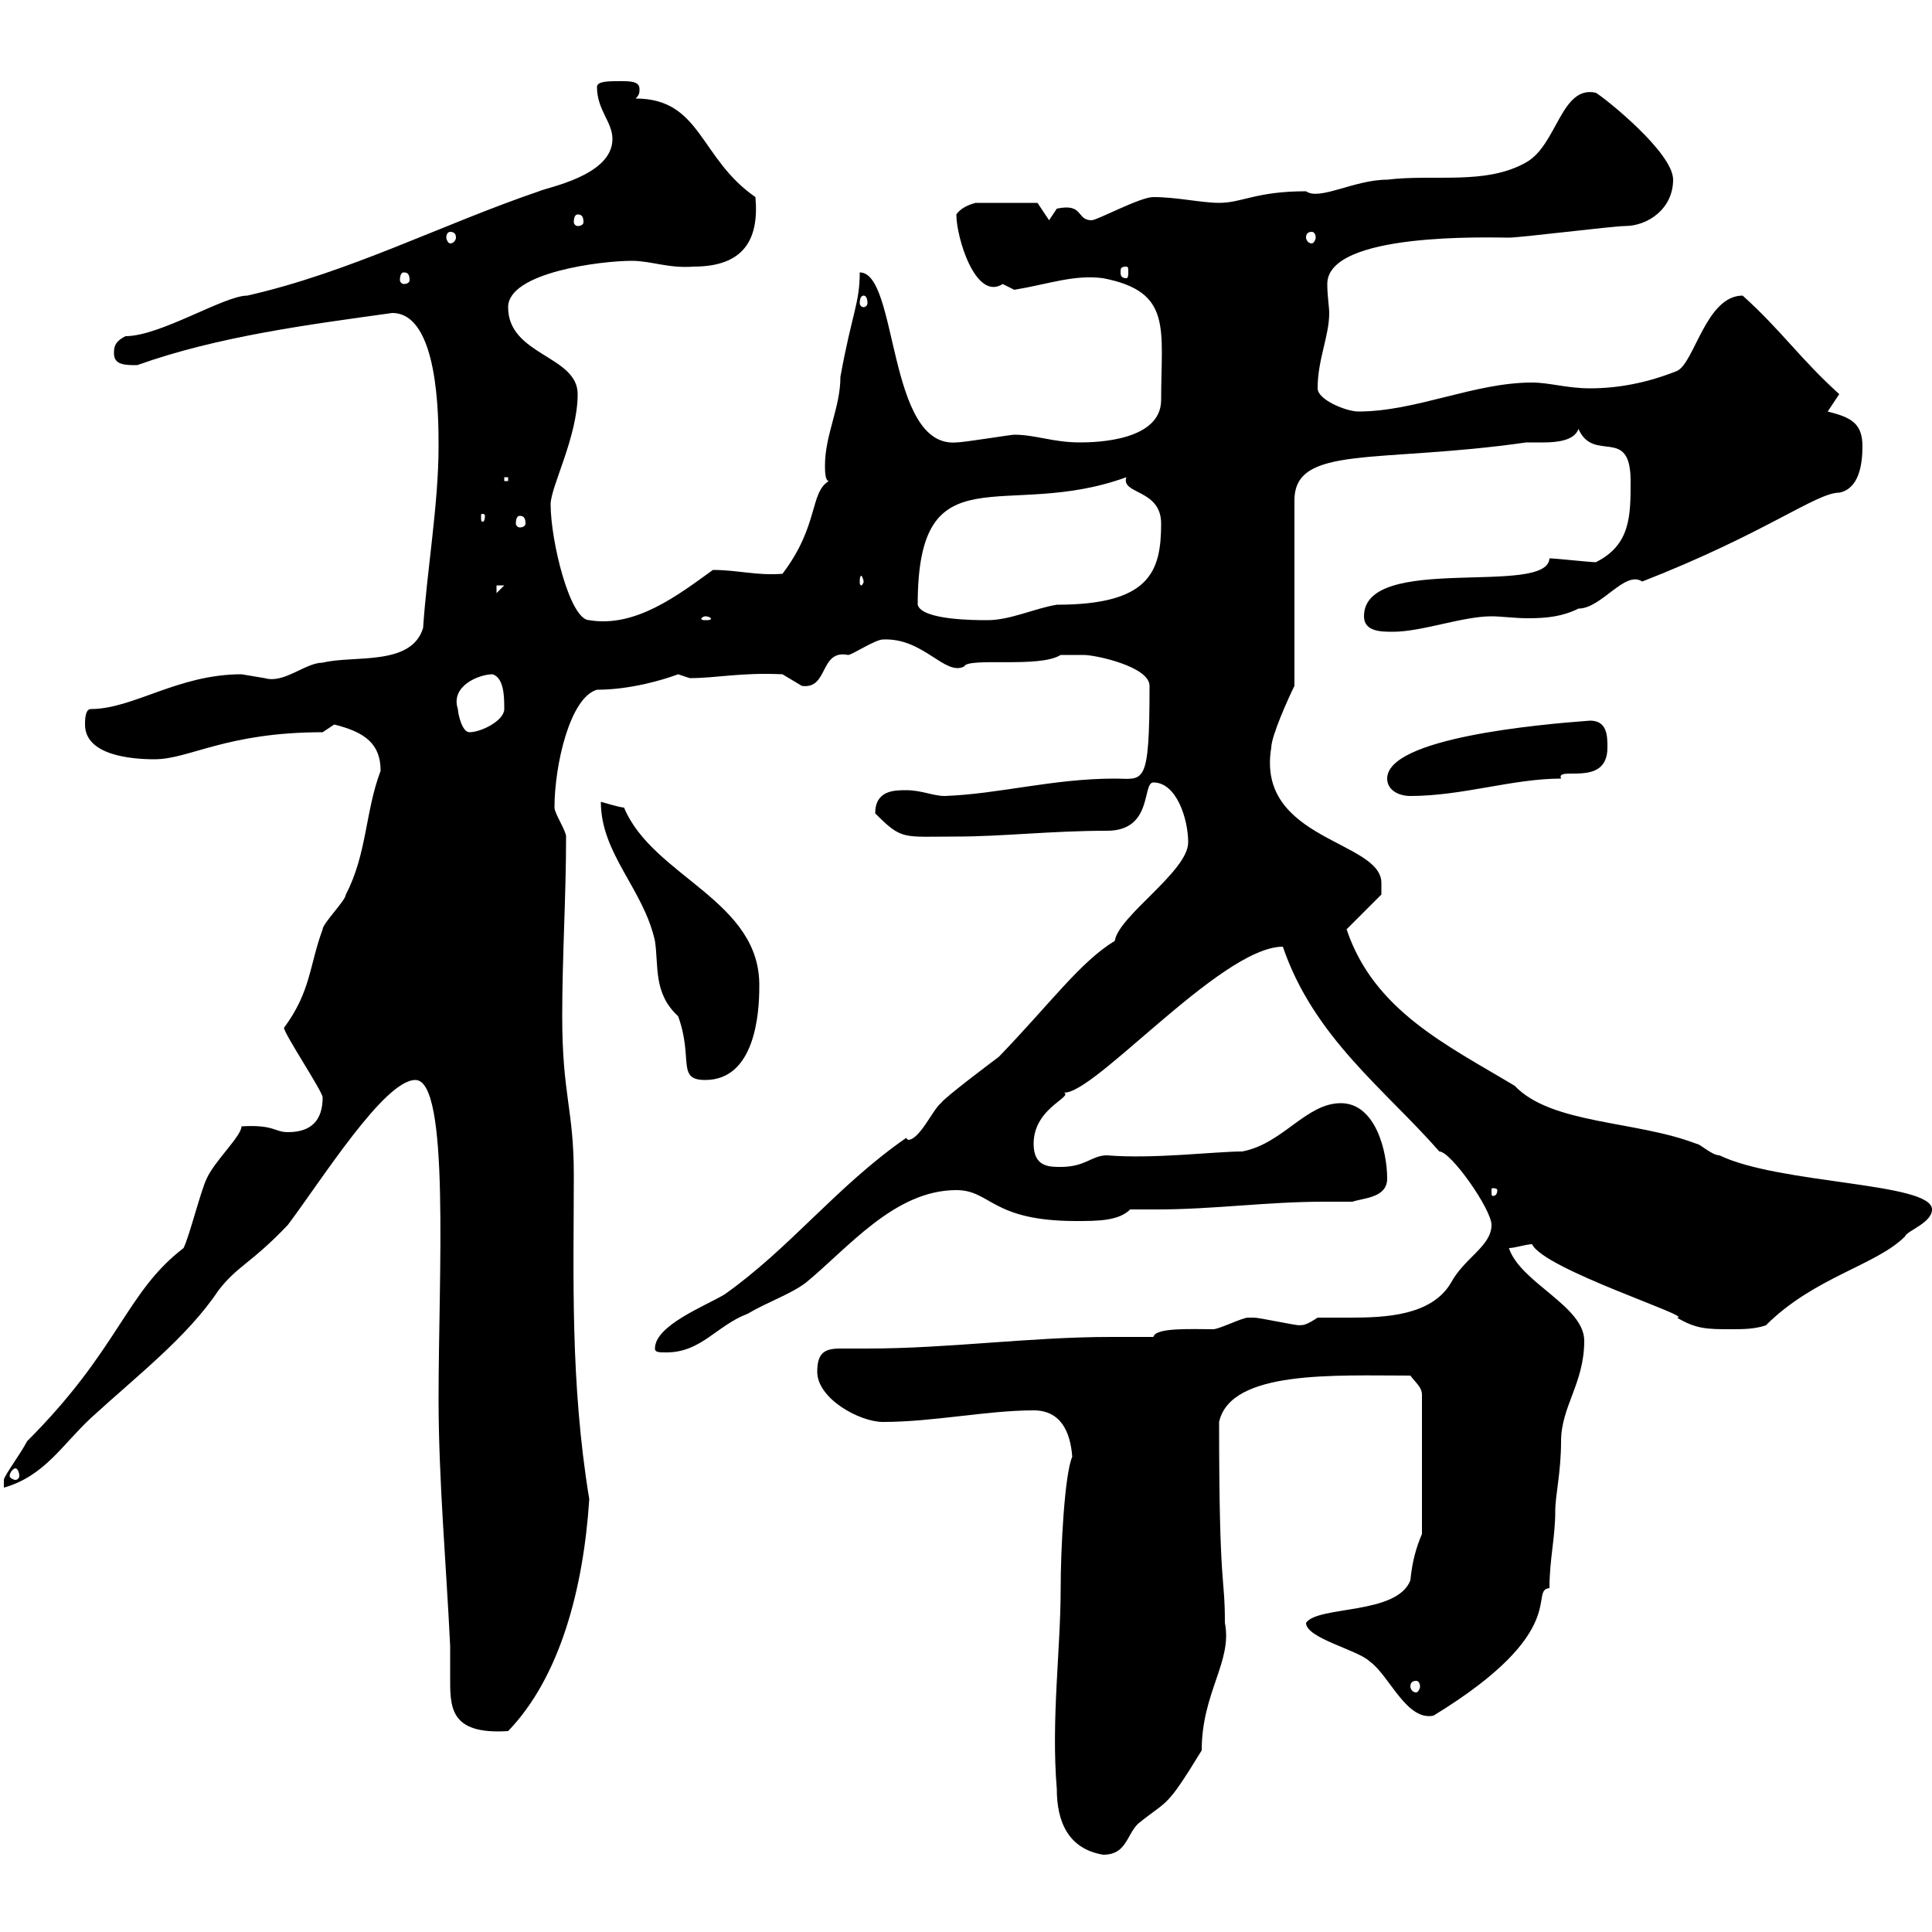 <svg xmlns="http://www.w3.org/2000/svg" xmlns:xlink="http://www.w3.org/1999/xlink" width="300" height="300"><path d="M164.10 277.80C164.10 282.90 165.90 287.10 171.30 288C174.90 288 174.90 285 176.70 283.20C181.50 279.30 180.90 281.10 186.60 271.80C186.60 262.80 191.40 258 190.20 252C190.20 244.20 189.30 247.50 189.30 220.80C191.10 212.70 207.30 213.60 219 213.60C219.90 214.80 220.80 215.40 220.80 216.60L220.80 238.20C219.90 240.30 219.30 242.40 219 245.40C216.90 250.80 204.60 249.30 202.80 252C202.80 254.40 210.90 256.20 212.70 258C215.70 260.10 218.40 267.30 222.60 266.40C244.20 253.20 237.30 246.90 240.60 246.60C240.60 242.10 241.50 238.80 241.50 234.60C241.50 232.20 242.40 228.60 242.40 223.80C242.40 218.40 246 214.80 246 208.20C246 202.80 236.10 199.20 234.30 193.80C235.20 193.80 237 193.20 237.90 193.20C239.70 197.10 263.40 204.60 260.40 204.60C263.40 206.40 265.20 206.40 268.80 206.40C270.60 206.40 272.40 206.40 274.20 205.80C281.70 198.30 291.30 196.50 295.80 192C296.10 191.10 300 189.90 300 187.80C300 183.60 276.30 183.90 267 179.40C265.80 179.40 264 177.60 263.40 177.60C254.10 174 240.90 174.60 235.20 168.60C224.70 162.30 213.30 156.90 209.10 144.30L214.50 138.90C214.50 138.90 214.50 138 214.50 137.10C214.50 130.50 195 130.50 197.40 116.10C197.40 114.30 200.10 108.30 201 106.50L201 77.70C201 69 213.90 72 237 68.70C237.90 68.70 238.50 68.70 239.70 68.70C241.80 68.70 244.50 68.40 245.10 66.60C247.50 72 253.20 66 253.20 74.70C253.20 80.10 253.20 84.60 247.80 87.30C246.90 87.30 241.50 86.70 240.60 86.70C240.30 92.70 211.80 85.80 211.80 95.70C211.80 98.10 214.50 98.10 216.30 98.10C220.80 98.10 227.10 95.70 231.60 95.70C233.10 95.70 235.20 96 237.30 96C240.30 96 242.70 95.70 245.10 94.50C248.70 94.50 252.30 88.50 255 90.30C274.20 82.80 282 76.50 285.60 76.50C288.60 75.90 289.20 72.30 289.20 69.30C289.20 65.70 287.40 64.80 283.80 63.90L285.60 61.20C279.60 55.80 276.60 51.30 270.60 45.90C264.90 45.90 263.10 56.40 260.40 57.60C255.90 59.40 251.40 60.30 246.90 60.30C243.30 60.30 240.60 59.40 237.90 59.40C228.90 59.40 219.90 63.90 210.90 63.90C209.10 63.90 204.60 62.10 204.60 60.30C204.60 55.80 206.40 52.20 206.40 48.60C206.40 47.70 206.10 45.90 206.10 44.10C206.10 36 231.30 36.90 234.30 36.90C236.10 36.90 250.50 35.10 252.30 35.10C255.90 35.10 259.80 32.40 259.80 27.90C259.80 23.70 249.30 15.30 247.80 14.40C242.40 13.20 241.80 22.50 237 25.20C230.70 28.80 222.60 27 215.40 27.90C210.30 27.90 204.90 31.20 202.80 29.70C195 29.70 192.90 31.50 189.30 31.50C186.60 31.50 182.70 30.60 179.10 30.60C177 30.60 170.40 34.20 169.50 34.20C167.10 34.20 168.30 31.50 164.10 32.40C164.10 32.40 162.90 34.20 162.90 34.20L161.10 31.50L151.50 31.50C150.30 31.80 149.10 32.40 148.50 33.30C148.50 36.90 151.50 46.80 155.70 44.10C155.70 44.10 157.50 45 157.50 45C162.90 44.10 166.80 42.60 171.30 43.20C182.10 45.30 180.30 51 180.30 62.10C180.30 68.40 170.40 68.70 167.70 68.70C163.50 68.70 160.80 67.50 157.50 67.50C156.90 67.50 149.70 68.70 148.50 68.70C137.70 69.60 139.50 42.30 133.50 42.30C133.50 47.10 132.30 48.60 130.50 58.50C130.50 63.30 128.10 67.50 128.10 72.30C128.10 72.90 128.10 74.70 128.70 74.70C125.70 76.50 127.20 81.60 121.50 89.10C117.30 89.40 114.60 88.50 110.70 88.50C105.30 92.40 98.70 97.50 91.50 96.30C88.50 96.30 85.50 84 85.50 78.30C85.50 75.60 89.70 67.80 89.70 61.20C89.70 55.20 78.90 55.20 78.90 47.70C78.90 42.30 93.30 40.50 98.10 40.50C101.10 40.50 103.80 41.70 107.70 41.40C115.50 41.40 117.90 37.20 117.30 30.60C108.60 24.60 108.90 15.30 98.70 15.30C99.30 14.70 99.30 14.40 99.30 13.80C99.30 12.60 97.80 12.60 96.30 12.60C94.50 12.60 92.70 12.60 92.70 13.50C92.70 17.10 95.10 18.90 95.10 21.60C95.10 27.30 84.90 29.10 83.70 29.70C68.70 34.80 54.30 42.30 38.40 45.90C34.80 45.90 24.90 52.20 19.50 52.20C17.70 53.10 17.70 54 17.70 54.90C17.70 56.70 19.50 56.70 21.30 56.70C33.90 52.20 48 50.40 60.90 48.60C68.10 48.60 68.10 64.80 68.10 69.30C68.10 78.30 66.30 88.50 65.70 97.50C63.90 103.50 54.90 101.70 50.10 102.90C47.40 102.90 44.10 106.20 41.10 105.30C41.10 105.30 37.50 104.70 37.50 104.70C27.60 104.70 20.70 110.10 14.10 110.10C13.20 110.10 13.20 111.90 13.20 112.50C13.20 117.30 20.40 117.90 24 117.90C29.40 117.90 35.10 113.70 50.10 113.70C50.10 113.70 51.90 112.50 51.90 112.50C56.70 113.70 59.10 115.50 59.10 119.70C56.70 126 57 132.60 53.70 138.90C53.70 139.80 50.10 143.40 50.10 144.30C48 150 48.30 153.90 44.10 159.60C44.10 160.50 50.10 169.50 50.10 170.40C50.10 174 48.30 175.80 44.70 175.80C42.60 175.80 42.60 174.60 37.50 174.90C37.50 176.40 33.30 180.30 32.10 183C31.20 184.80 29.40 192 28.50 193.80C19.50 200.70 18.60 209.40 4.20 223.80C3.30 225.60 0.60 229.20 0.60 229.80C0.60 231 0.60 231 0.60 231C6.90 229.20 9.60 224.40 14.10 220.20C21.30 213.60 29.10 207.60 33.90 200.40C36.90 196.50 39 196.20 44.70 190.20C50.10 183 59.70 167.70 64.50 167.70C69.90 167.70 68.10 198 68.10 217.20C68.10 229.80 69.30 243 69.90 255.60C69.90 256.80 69.90 258.30 69.90 260.10C69.90 264.90 69.60 269.40 78.90 268.80C87 260.40 90.60 246.60 91.50 232.80C88.50 214.50 89.10 198 89.10 182.40C89.10 172.20 87.30 170.10 87.30 157.80C87.30 148.50 87.90 139.20 87.90 129.90C87.90 129 86.10 126.30 86.10 125.40C86.10 118.80 88.50 108.30 92.70 107.10C97.80 107.10 102.90 105.60 105.30 104.70C105.30 104.70 107.10 105.30 107.10 105.30C111.30 105.30 114.90 104.40 121.50 104.70C121.50 104.70 124.50 106.50 124.50 106.50C128.70 107.10 127.20 100.80 131.70 101.70C132.30 101.70 135.90 99.30 137.10 99.30C143.40 99 146.70 105 149.70 103.50C150.30 102 161.40 103.80 164.70 101.70C164.70 101.70 167.70 101.70 168.30 101.70C170.10 101.70 178.50 103.50 178.50 106.50C178.50 122.40 177.60 120.90 173.10 120.90C163.50 120.90 155.10 123.30 146.70 123.60C144.90 123.60 143.10 122.70 140.70 122.70C138.90 122.70 135.90 122.70 135.90 126.30C140.10 130.50 140.10 129.90 148.50 129.90C155.70 129.90 163.20 129 171.90 129C179.10 129 177.30 121.50 179.10 121.50C182.70 121.50 184.50 127.20 184.50 130.80C184.50 135.30 173.70 142.20 173.10 146.10C167.70 149.40 163.20 155.70 155.10 164.10C153.90 165 146.70 170.40 146.10 171.30C144.90 172.20 142.80 177 141 177C141 177 140.70 176.70 140.70 176.70C129.90 184.20 122.70 193.80 112.50 201C109.50 202.80 101.70 205.80 101.70 209.40C101.70 210 102.30 210 103.50 210C108.90 210 111.30 205.80 116.10 204C119.10 202.20 122.70 201 125.10 199.20C131.70 193.80 138.90 184.80 148.50 184.80C153.90 184.80 153.90 189.60 167.10 189.60C170.40 189.60 173.70 189.60 175.50 187.80C177 187.80 178.50 187.80 179.70 187.80C188.40 187.80 196.80 186.60 205.50 186.60C206.70 186.60 208.50 186.60 210 186.60C211.80 186 215.40 186 215.40 183C215.40 178.80 213.60 171.30 208.20 171.30C202.80 171.30 199.20 177.60 192.90 178.80C188.70 178.80 179.10 180 171.90 179.40C169.50 179.40 168.60 181.20 164.70 181.20C162.90 181.20 160.50 181.20 160.50 177.60C160.50 171.60 167.70 170.10 164.70 169.50C168.30 171.90 189.30 147 199.20 147C204 161.10 215.10 169.20 223.50 178.80C225.30 178.80 231.60 187.80 231.60 190.20C231.60 193.50 227.40 195.30 225.30 199.20C222.30 204.30 215.10 204.60 209.70 204.60C207.90 204.60 206.10 204.60 204.60 204.60C201.90 206.40 201.90 205.50 201.90 205.80C201 205.80 195.60 204.60 194.70 204.60C194.70 204.60 194.70 204.60 193.80 204.60C192.90 204.60 189.30 206.40 188.40 206.40C185.10 206.40 179.40 206.10 179.10 207.60C177 207.60 174.90 207.60 172.50 207.60C159.90 207.60 147.30 209.40 134.70 209.40C133.50 209.40 132 209.40 130.50 209.40C128.10 209.40 126.90 210 126.90 213C126.90 217.20 133.50 220.80 137.10 220.80C144.90 220.80 153.30 219 160.50 219C164.70 219 166.20 222.30 166.50 226.20C165.30 228.90 164.70 240.60 164.70 246.60C164.70 256.20 163.20 267 164.10 277.80ZM219.90 261C220.20 261 220.50 261.30 220.50 261.90C220.50 262.20 220.20 262.80 219.90 262.80C219.30 262.80 219 262.20 219 261.90C219 261.30 219.30 261 219.90 261ZM2.40 228C2.70 228 3 228.60 3 229.20C3 229.50 2.70 229.80 2.40 229.80C2.10 229.80 1.50 229.50 1.50 229.20C1.50 228.60 2.10 228 2.40 228ZM232.50 184.80C232.50 185.70 231.90 185.70 231.90 185.70C231.60 185.70 231.60 185.70 231.60 184.80C231.60 184.50 231.60 184.50 231.90 184.50C231.90 184.50 232.50 184.50 232.50 184.80ZM93.30 124.50C93.30 132.60 99.90 138 101.70 146.10C102.30 150 101.40 154.20 105.30 157.80C107.70 164.40 105 167.70 109.50 167.70C117.30 167.70 117.90 157.20 117.90 153.30C118.20 139.80 101.40 136.20 96.90 125.40C96.30 125.40 93.30 124.50 93.30 124.50ZM215.40 120.90C215.40 122.70 217.20 123.60 219 123.60C227.10 123.60 234.90 120.90 242.40 120.90C241.50 118.80 249.60 122.40 249.60 116.10C249.60 114.30 249.60 111.90 246.90 111.90C238.80 112.50 215.40 114.60 215.40 120.90ZM71.10 110.10C69.90 106.50 74.40 104.70 76.50 104.70C78.30 105.30 78.30 108.30 78.30 110.10C78.30 111.90 74.70 113.70 72.90 113.70C71.70 113.70 71.10 110.70 71.10 110.10ZM109.50 95.70C110.10 95.70 110.40 96 110.40 96C110.40 96.30 110.10 96.30 109.50 96.30C109.20 96.30 108.90 96.30 108.90 96C108.90 96 109.20 95.70 109.50 95.70ZM142.50 93.90C142.50 69.60 156 81 174.90 74.10C174 76.80 180.30 75.90 180.30 81.30C180.30 88.80 178.50 93.90 164.10 93.90C160.50 94.50 156.90 96.30 153.30 96.30C151.50 96.30 143.10 96.30 142.50 93.90ZM77.10 90.90L78.30 90.90L77.10 92.10ZM134.10 90.30C134.10 90.60 133.80 90.90 133.80 90.90C133.50 90.90 133.50 90.60 133.50 90.30C133.50 90 133.50 89.40 133.80 89.40C133.80 89.40 134.10 90 134.10 90.30ZM80.70 80.10C81.30 80.10 81.60 80.40 81.60 81.30C81.60 81.60 81.30 81.90 80.70 81.90C80.40 81.90 80.10 81.60 80.10 81.30C80.10 80.40 80.40 80.10 80.70 80.10ZM75.30 80.10C75.30 81 75 81 75 81C74.70 81 74.70 81 74.70 80.10C74.70 79.80 74.70 79.80 75 79.80C75 79.80 75.30 79.80 75.30 80.10ZM78.30 74.10L78.90 74.10L78.90 74.70L78.30 74.70ZM134.10 45.90C134.40 45.90 134.70 46.20 134.70 47.10C134.70 47.40 134.40 47.70 134.10 47.70C133.80 47.70 133.50 47.40 133.50 47.10C133.50 46.20 133.80 45.90 134.10 45.90ZM62.70 42.30C63.30 42.30 63.60 42.60 63.60 43.50C63.60 43.80 63.30 44.10 62.70 44.10C62.40 44.10 62.10 43.80 62.10 43.50C62.10 42.60 62.40 42.30 62.70 42.30ZM174.90 41.40C175.20 41.40 175.20 41.70 175.20 42.30C175.20 42.60 175.20 43.20 174.90 43.20C174 43.20 174 42.60 174 42.30C174 41.70 174 41.40 174.90 41.40ZM69.90 36C70.50 36 70.80 36.30 70.80 36.90C70.80 37.20 70.50 37.80 69.90 37.80C69.60 37.80 69.30 37.20 69.30 36.90C69.30 36.30 69.60 36 69.90 36ZM203.70 36C204 36 204.30 36.30 204.30 36.90C204.30 37.20 204 37.80 203.70 37.80C203.10 37.80 202.80 37.20 202.80 36.90C202.80 36.30 203.10 36 203.70 36ZM89.70 33.30C90.30 33.30 90.60 33.60 90.60 34.50C90.60 34.80 90.30 35.10 89.70 35.10C89.40 35.10 89.10 34.80 89.10 34.50C89.10 33.60 89.40 33.30 89.70 33.30Z"/></svg>